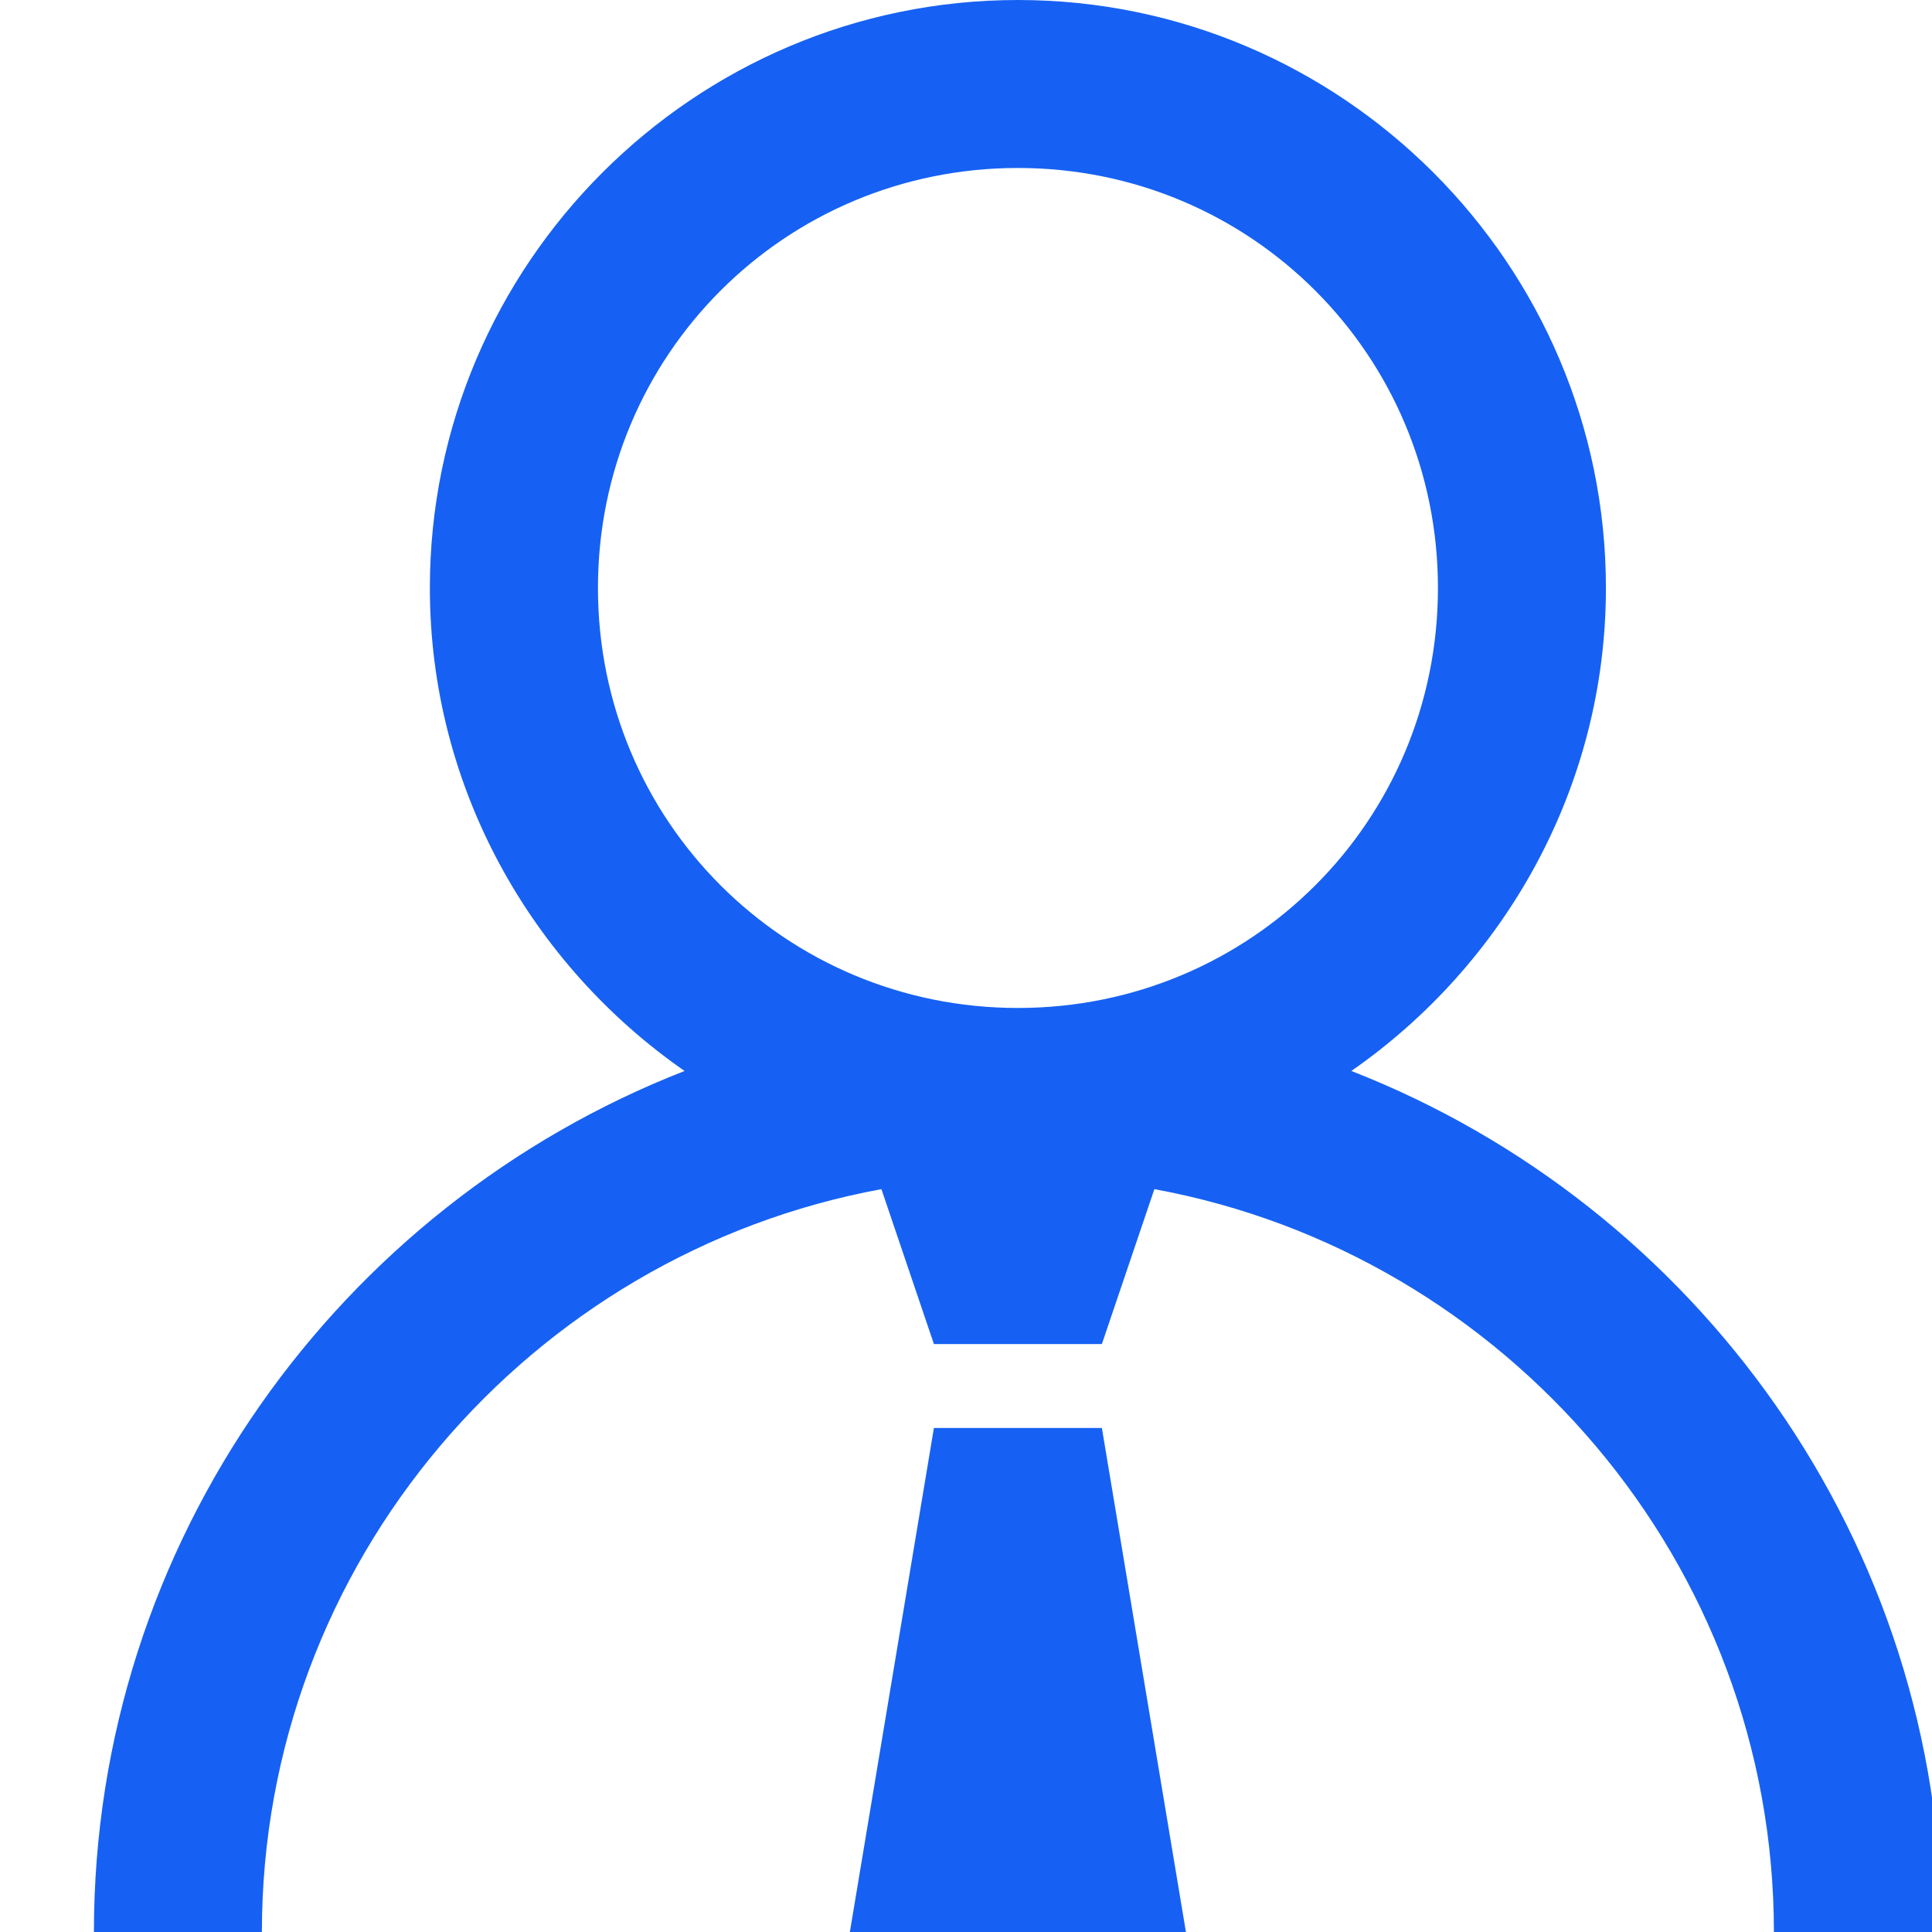 <svg width="18" height="18" viewBox="0 0 18 18" fill="none" xmlns="http://www.w3.org/2000/svg">
<path d="M9.484 0C6.466 0 4.005 2.461 4.005 5.478C4.005 7.34 4.953 8.988 6.378 9.978C3.165 11.232 0.875 14.362 0.875 18H2.44C2.44 14.558 4.938 11.681 8.212 11.079L8.701 12.522H10.266L10.755 11.079C14.03 11.681 16.527 14.558 16.527 18H18.092C18.092 14.362 15.803 11.232 12.59 9.978C14.014 8.988 14.962 7.34 14.962 5.478C14.962 2.461 12.501 0 9.484 0ZM9.484 1.565C11.654 1.565 13.397 3.308 13.397 5.478C13.397 7.649 11.654 9.391 9.484 9.391C7.313 9.391 5.571 7.649 5.571 5.478C5.571 3.308 7.313 1.565 9.484 1.565ZM8.701 13.304L7.918 18H11.049L10.266 13.304H8.701Z" fill="#1661F3"/>
</svg>

